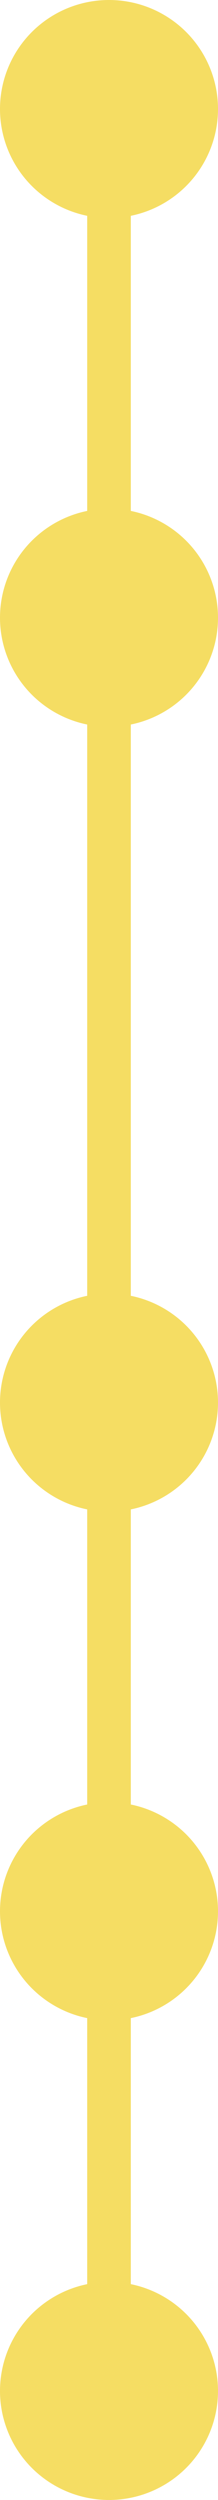 <svg id="Group_1981" data-name="Group 1981" xmlns="http://www.w3.org/2000/svg" width="15" height="172" viewBox="0 0 15 172">
  <path id="Path_283" data-name="Path 283" d="M3089.636,2145.942v155" transform="translate(-3082.136 -2136.441)" fill="none" stroke="#f5dd63" stroke-linecap="round" stroke-width="3"/>
  <circle id="Ellipse_28" data-name="Ellipse 28" cx="7.5" cy="7.5" r="7.5" fill="#f5dd63"/>
  <circle id="Ellipse_29" data-name="Ellipse 29" cx="7.5" cy="7.5" r="7.5" transform="translate(0 35)" fill="#f5dd63"/>
  <circle id="Ellipse_30" data-name="Ellipse 30" cx="7.5" cy="7.5" r="7.5" transform="translate(0 89)" fill="#f5dd63"/>
  <circle id="Ellipse_31" data-name="Ellipse 31" cx="7.5" cy="7.5" r="7.5" transform="translate(0 124)" fill="#f5dd63"/>
  <circle id="Ellipse_32" data-name="Ellipse 32" cx="7.5" cy="7.5" r="7.5" transform="translate(0 157)" fill="#f5dd63"/>
</svg>
